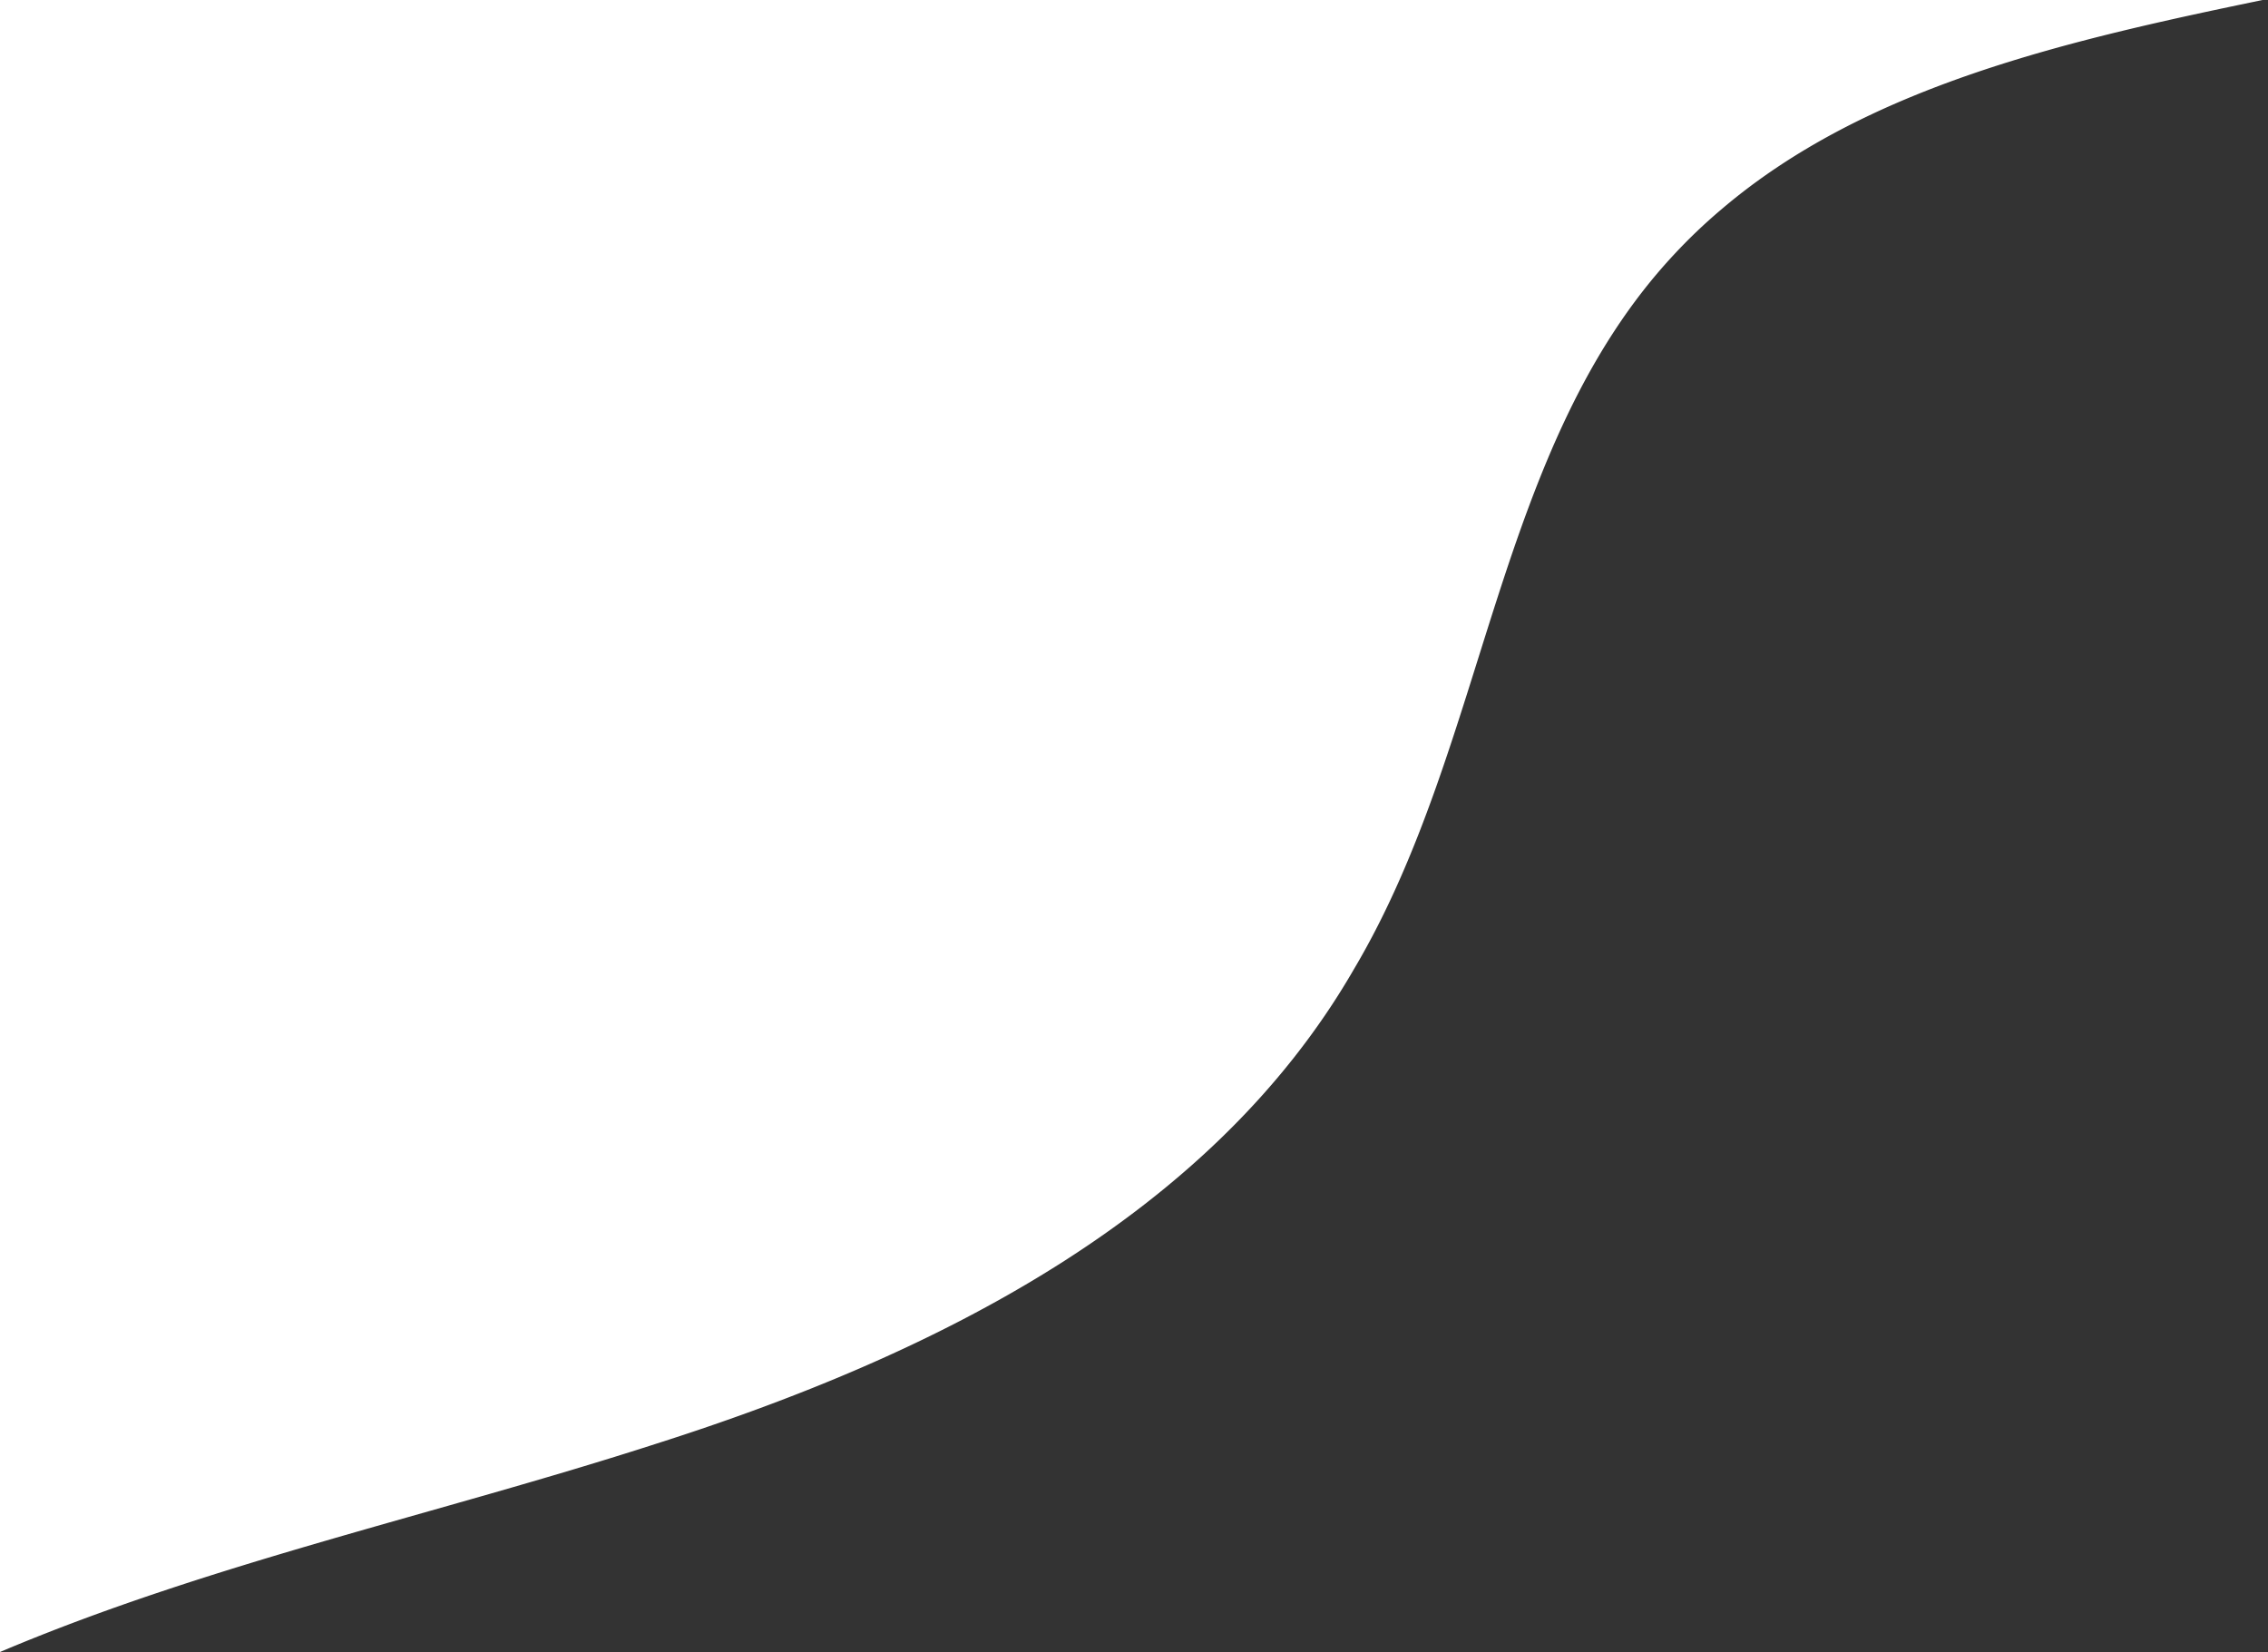 <?xml version="1.0" encoding="UTF-8" standalone="no"?><svg xmlns="http://www.w3.org/2000/svg" xmlns:xlink="http://www.w3.org/1999/xlink" data-name="Layer 1" fill="#000000" height="53.4" preserveAspectRatio="xMidYMid meet" version="1" viewBox="43.9 54.6 73.3 53.4" width="73.3" zoomAndPan="magnify"><rect x="43.9" y="54.6" width="73.3" height="53.4" fill="#333333" stroke="none"/><g id="change1_1"><path d="M43.88,108c6.79-2.88,14.17-4.46,21.23-6.74C74,98.43,83,94,87.66,85.92,92,78.6,92.2,69.05,98,62.83a17.52,17.52,0,0,1,1.53-1.46c4.69-4,11.19-5.47,17.69-6.81H43.88Z" fill="#ffffff"/></g></svg>